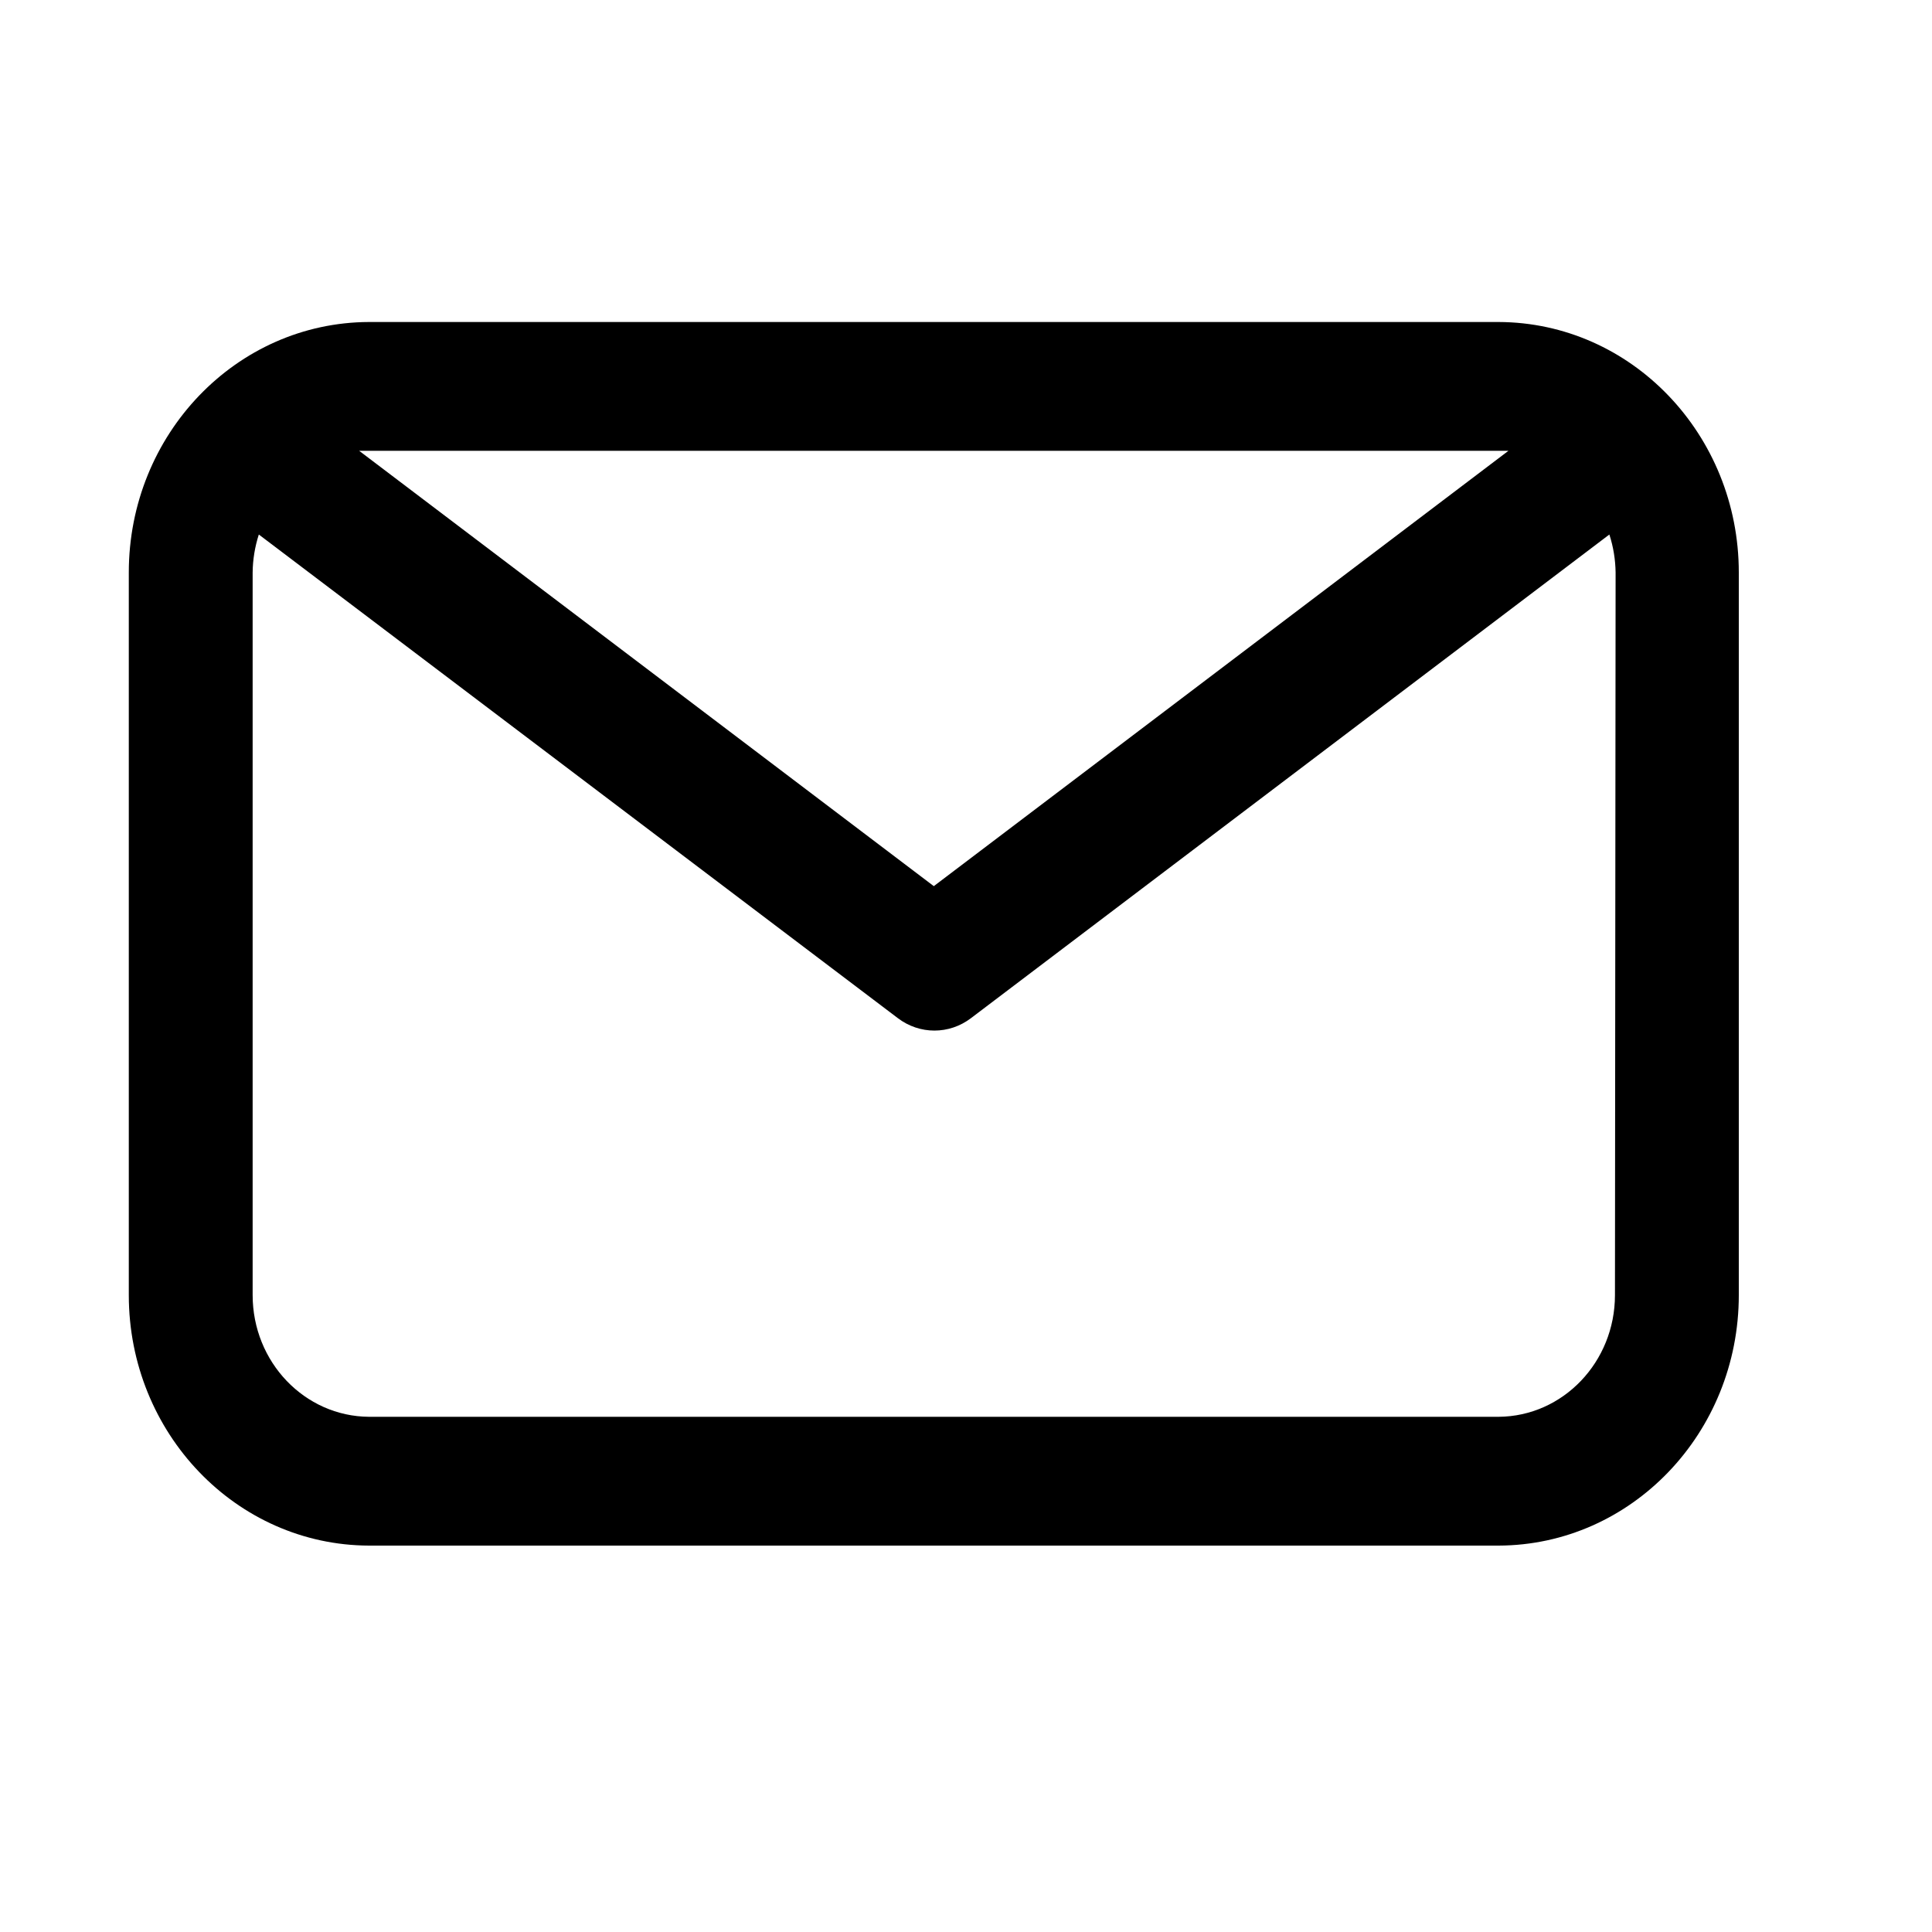 <?xml version="1.0" encoding="UTF-8"?>
<svg width="30px" height="30px" viewBox="0 0 30 30" version="1.1" xmlns="http://www.w3.org/2000/svg" xmlns:xlink="http://www.w3.org/1999/xlink">
    <!-- Generator: Sketch 58 (84663) - https://sketch.com -->
    <title>email</title>
    <desc>Created with Sketch.</desc>
    <g id="email" stroke="none" stroke-width="1" fill="none" fill-rule="evenodd">
        <g id="iconfinder_security_secure-06_4857867" transform="translate(2, 5)" fill="#000000" fill-rule="nonzero">
            <path d="M21.269,0 L3.731,0 C1.669,0.006 0,1.746 0,3.89 L0,15.11 C0,17.254 1.669,18.994 3.731,19 L21.269,19 C23.331,18.994 25,17.254 25,15.11 L25,3.89 C25,1.746 23.331,0.006 21.269,0 Z M21.269,2 L21.423,2 L12.5,8.76 L3.577,2 L3.731,2 L21.269,2 Z M23.077,15.11 C23.077,16.15 22.269,16.994 21.269,17 L3.731,17 C2.731,16.994 1.923,16.15 1.923,15.11 L1.923,3.89 C1.925,3.689 1.958,3.49 2.019,3.3 L11.942,10.81 C12.28,11.067 12.739,11.067 13.077,10.81 L22.99,3.3 C23.052,3.49 23.084,3.689 23.087,3.89 L23.077,15.11 Z" id="Shape"></path>
        </g>
    </g>
</svg>